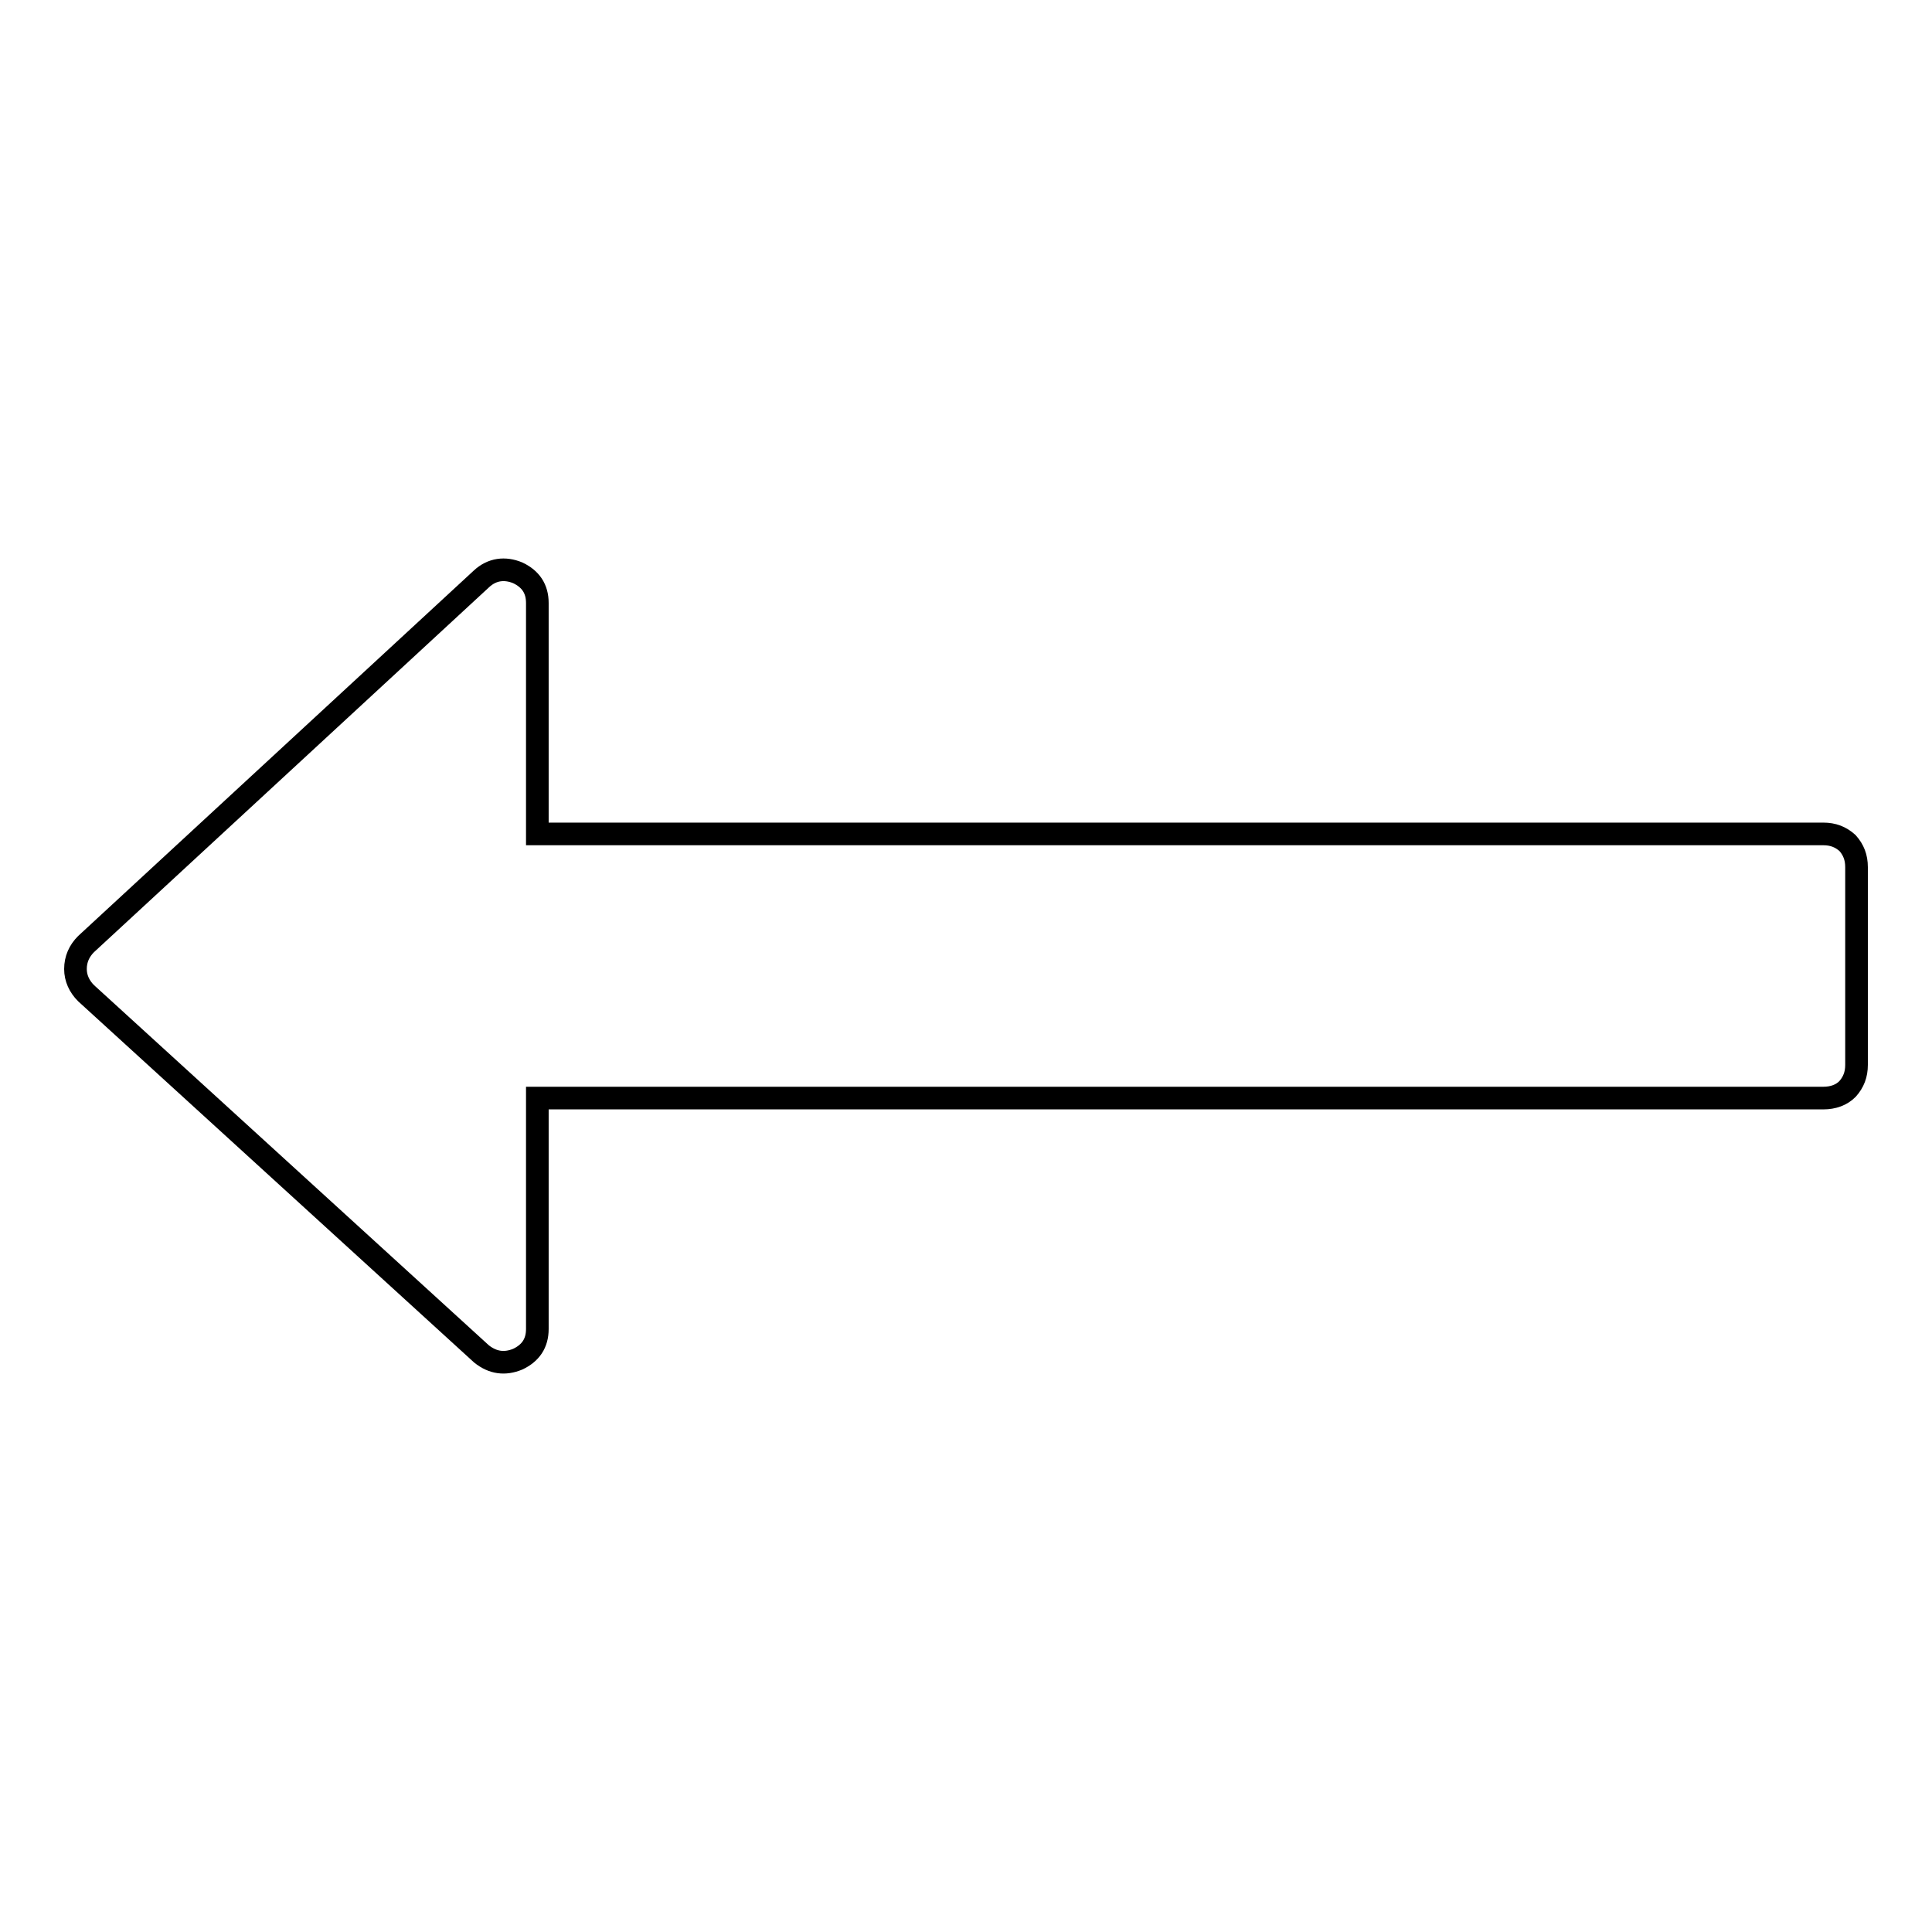 <?xml version="1.0" encoding="utf-8"?>
<!-- Svg Vector Icons : http://www.onlinewebfonts.com/icon -->
<!DOCTYPE svg PUBLIC "-//W3C//DTD SVG 1.1//EN" "http://www.w3.org/Graphics/SVG/1.1/DTD/svg11.dtd">
<svg version="1.1" xmlns="http://www.w3.org/2000/svg" xmlns:xlink="http://www.w3.org/1999/xlink" x="0px" y="0px" viewBox="0 0 256 256" enable-background="new 0 0 256 256" xml:space="preserve">
<g><g><path stroke-width="3" fill-opacity="0" stroke="#000000"  d="M246,114.9v26.2c0,1.3-0.4,2.3-1.2,3.2c-0.8,0.8-1.9,1.2-3.2,1.2H71.2v30.6c0,1.9-0.9,3.2-2.6,4c-1.7,0.7-3.3,0.5-4.8-0.7l-52.4-47.8c-0.9-0.9-1.4-2-1.4-3.2c0-1.3,0.5-2.4,1.4-3.3l52.4-48.4c1.4-1.3,3.1-1.5,4.8-0.8c1.7,0.8,2.6,2.1,2.6,4v30.6h170.4c1.3,0,2.3,0.4,3.2,1.2C245.6,112.6,246,113.6,246,114.9L246,114.9z"/></g></g>
</svg>